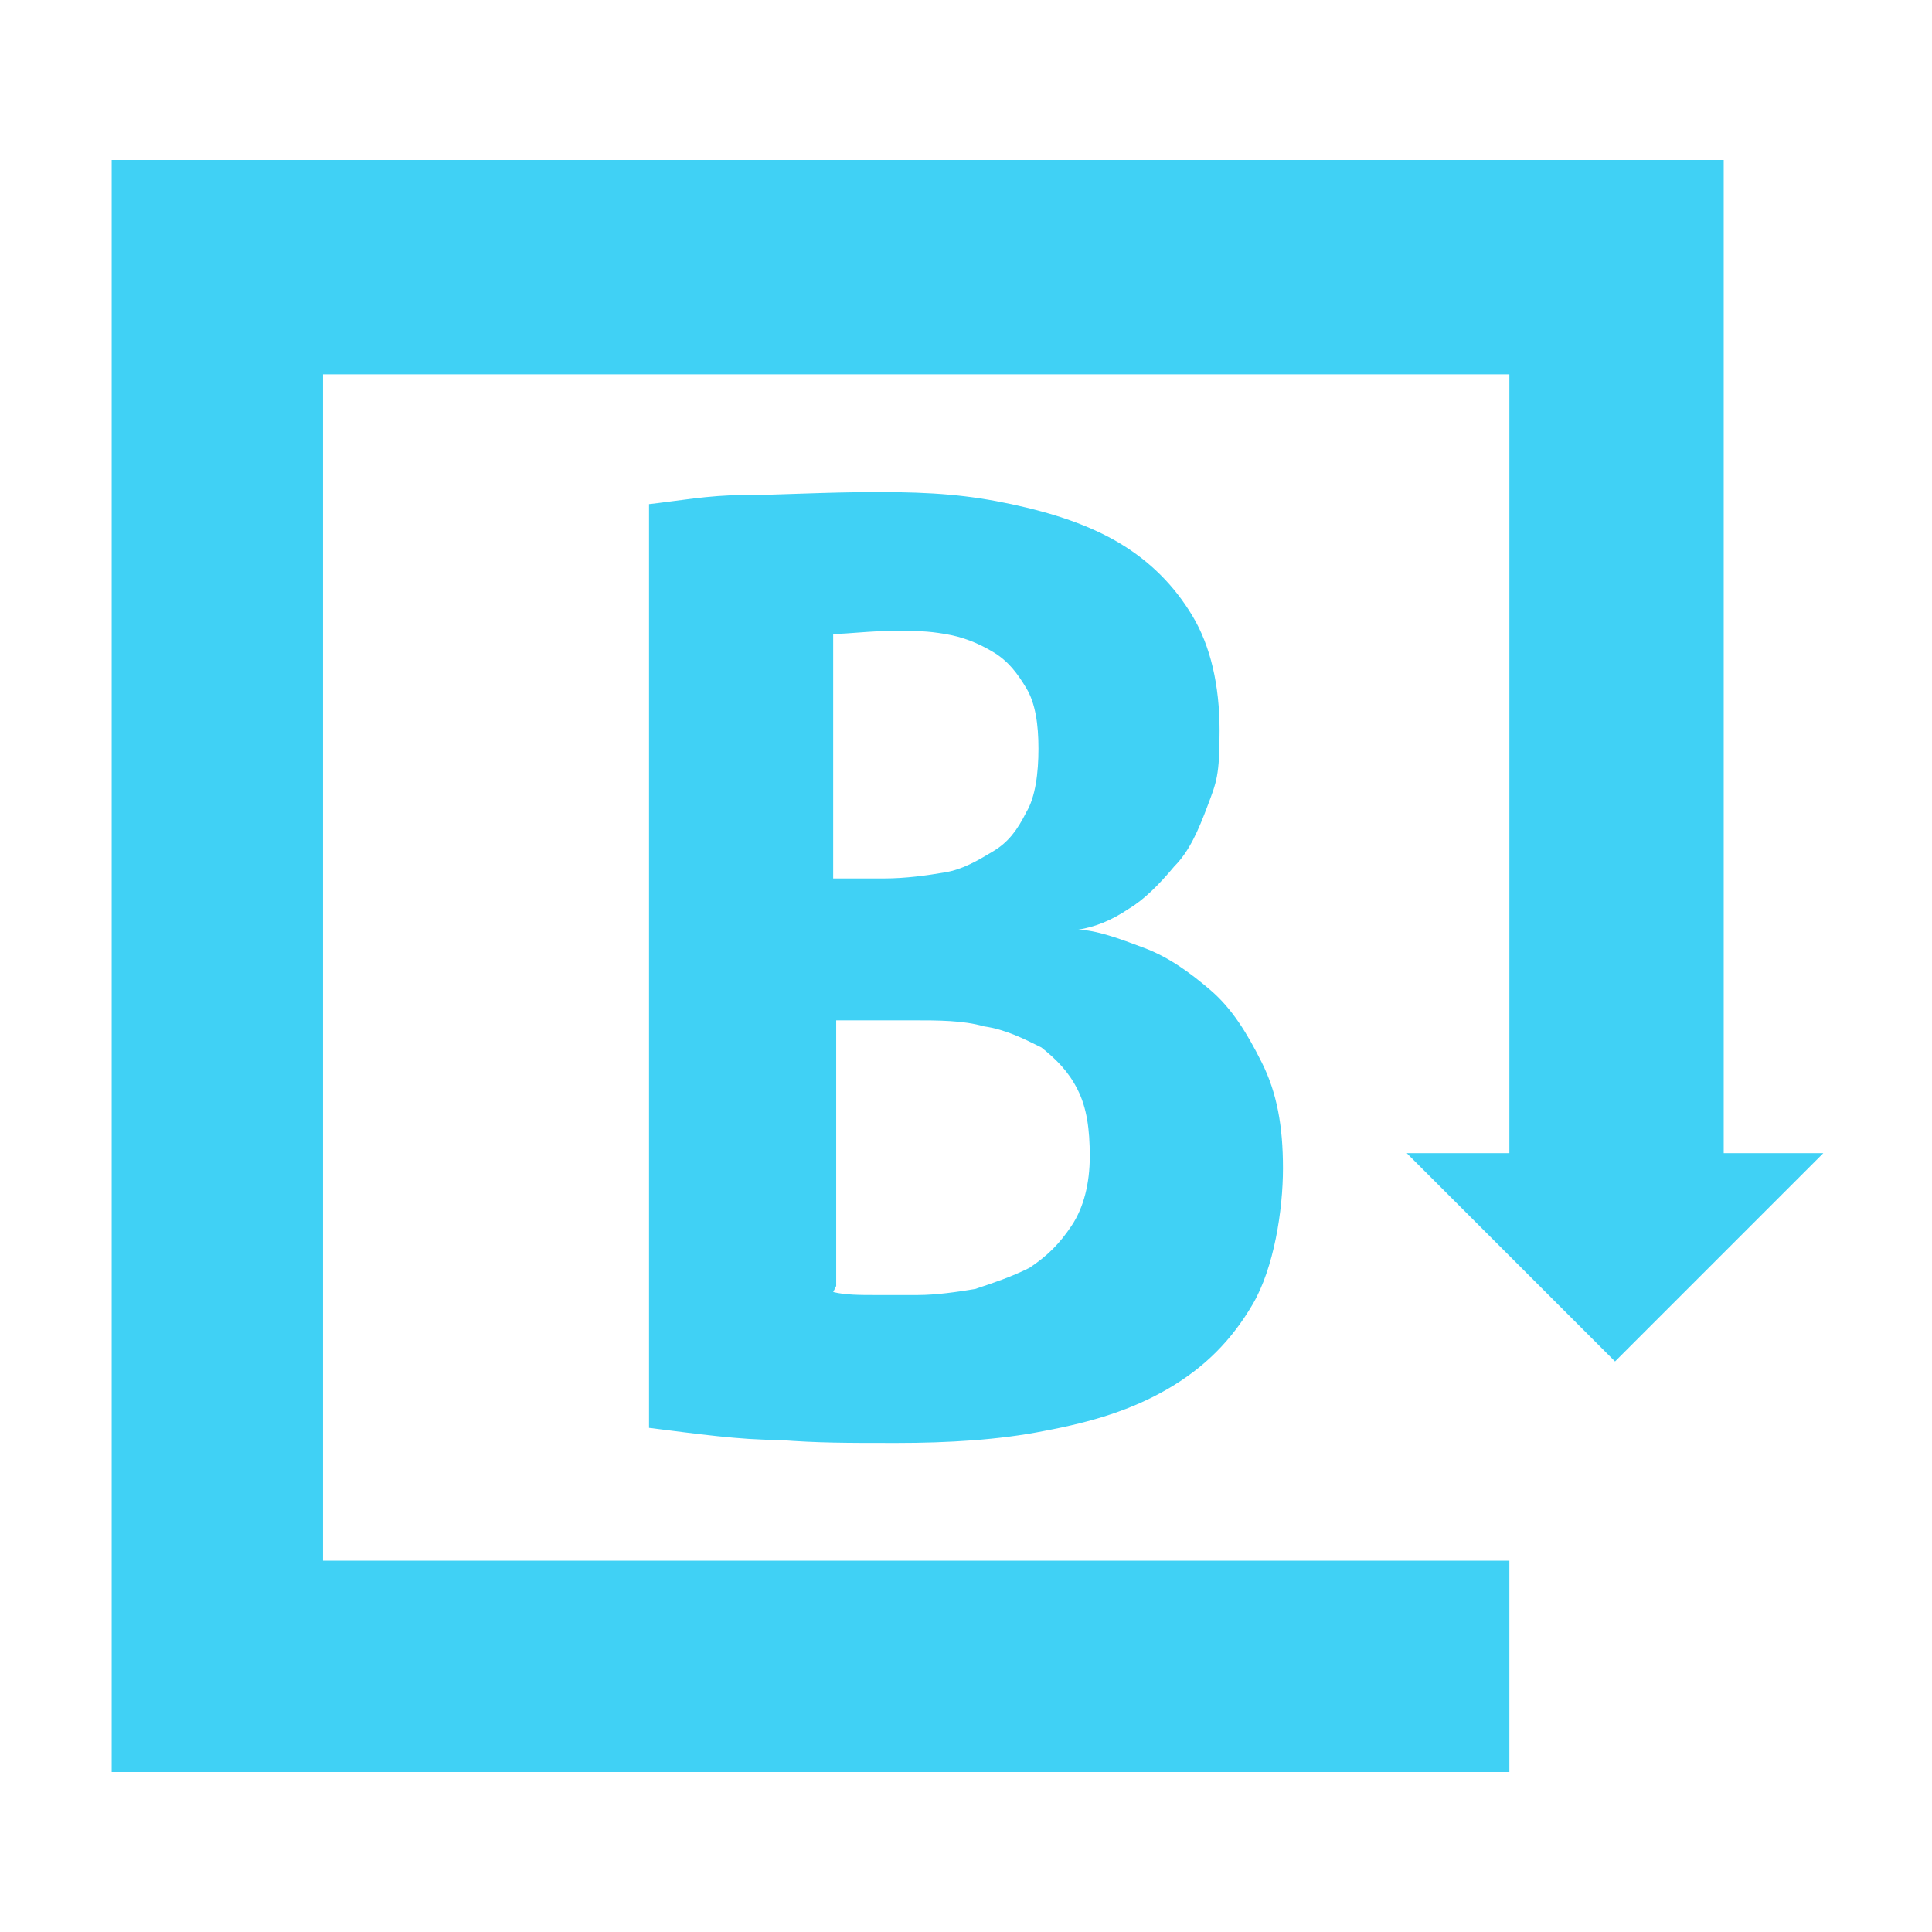 <?xml version="1.0" encoding="UTF-8"?>
<svg id="Layer_1" data-name="Layer 1" xmlns="http://www.w3.org/2000/svg" version="1.1" viewBox="0 0 64 64">
  <defs>
    <style>
      .cls-1 {
        fill: #40d1f5;
        fill-rule: evenodd;
        stroke-width: 0px;
      }
    </style>
  </defs>
  <path class="cls-1" d="M3.7,58.7h46.3v-7H10.7V12.4h39.3v25.8h-3.4l6.9,6.9,6.9-6.9h-3.3V5.3H3.7v53.3ZM21.5,16.7c.9-.1,2-.3,3.1-.3,1.2,0,2.7-.1,4.5-.1s3,.1,4.4.4c1.4.3,2.6.7,3.6,1.3,1,.6,1.8,1.4,2.4,2.4.6,1,.9,2.3.9,3.8s-.1,1.7-.4,2.5c-.3.8-.6,1.5-1.1,2-.5.6-1,1.1-1.5,1.4-.6.4-1.1.6-1.7.7.6,0,1.4.3,2.2.6.8.3,1.5.8,2.2,1.4.7.6,1.2,1.4,1.7,2.4.5,1,.7,2.1.7,3.5s-.3,3.3-1,4.5c-.7,1.2-1.6,2.1-2.8,2.8-1.2.7-2.5,1.1-4.1,1.4-1.5.3-3.2.4-4.9.4s-2.6,0-3.9-.1c-1.3,0-2.7-.2-4.3-.4v-30.5ZM27.7,42.6v-8.8h2.5c.9,0,1.7,0,2.4.2.7.1,1.3.4,1.9.7.5.4.9.8,1.2,1.4.3.6.4,1.3.4,2.2s-.2,1.7-.6,2.3c-.4.6-.8,1-1.4,1.4-.6.3-1.2.5-1.8.7-.6.1-1.3.2-1.9.2s-.9,0-1.4,0c-.5,0-1,0-1.4-.1M29.5,29.1h-1.9v-8.1c.5,0,1.2-.1,2-.1s1.1,0,1.7.1c.6.1,1.1.3,1.6.6.5.3.8.7,1.1,1.2.3.5.4,1.2.4,2s-.1,1.6-.4,2.1c-.3.6-.6,1-1.1,1.3-.5.3-1,.6-1.6.7-.6.1-1.3.2-2,.2"/>
</svg>